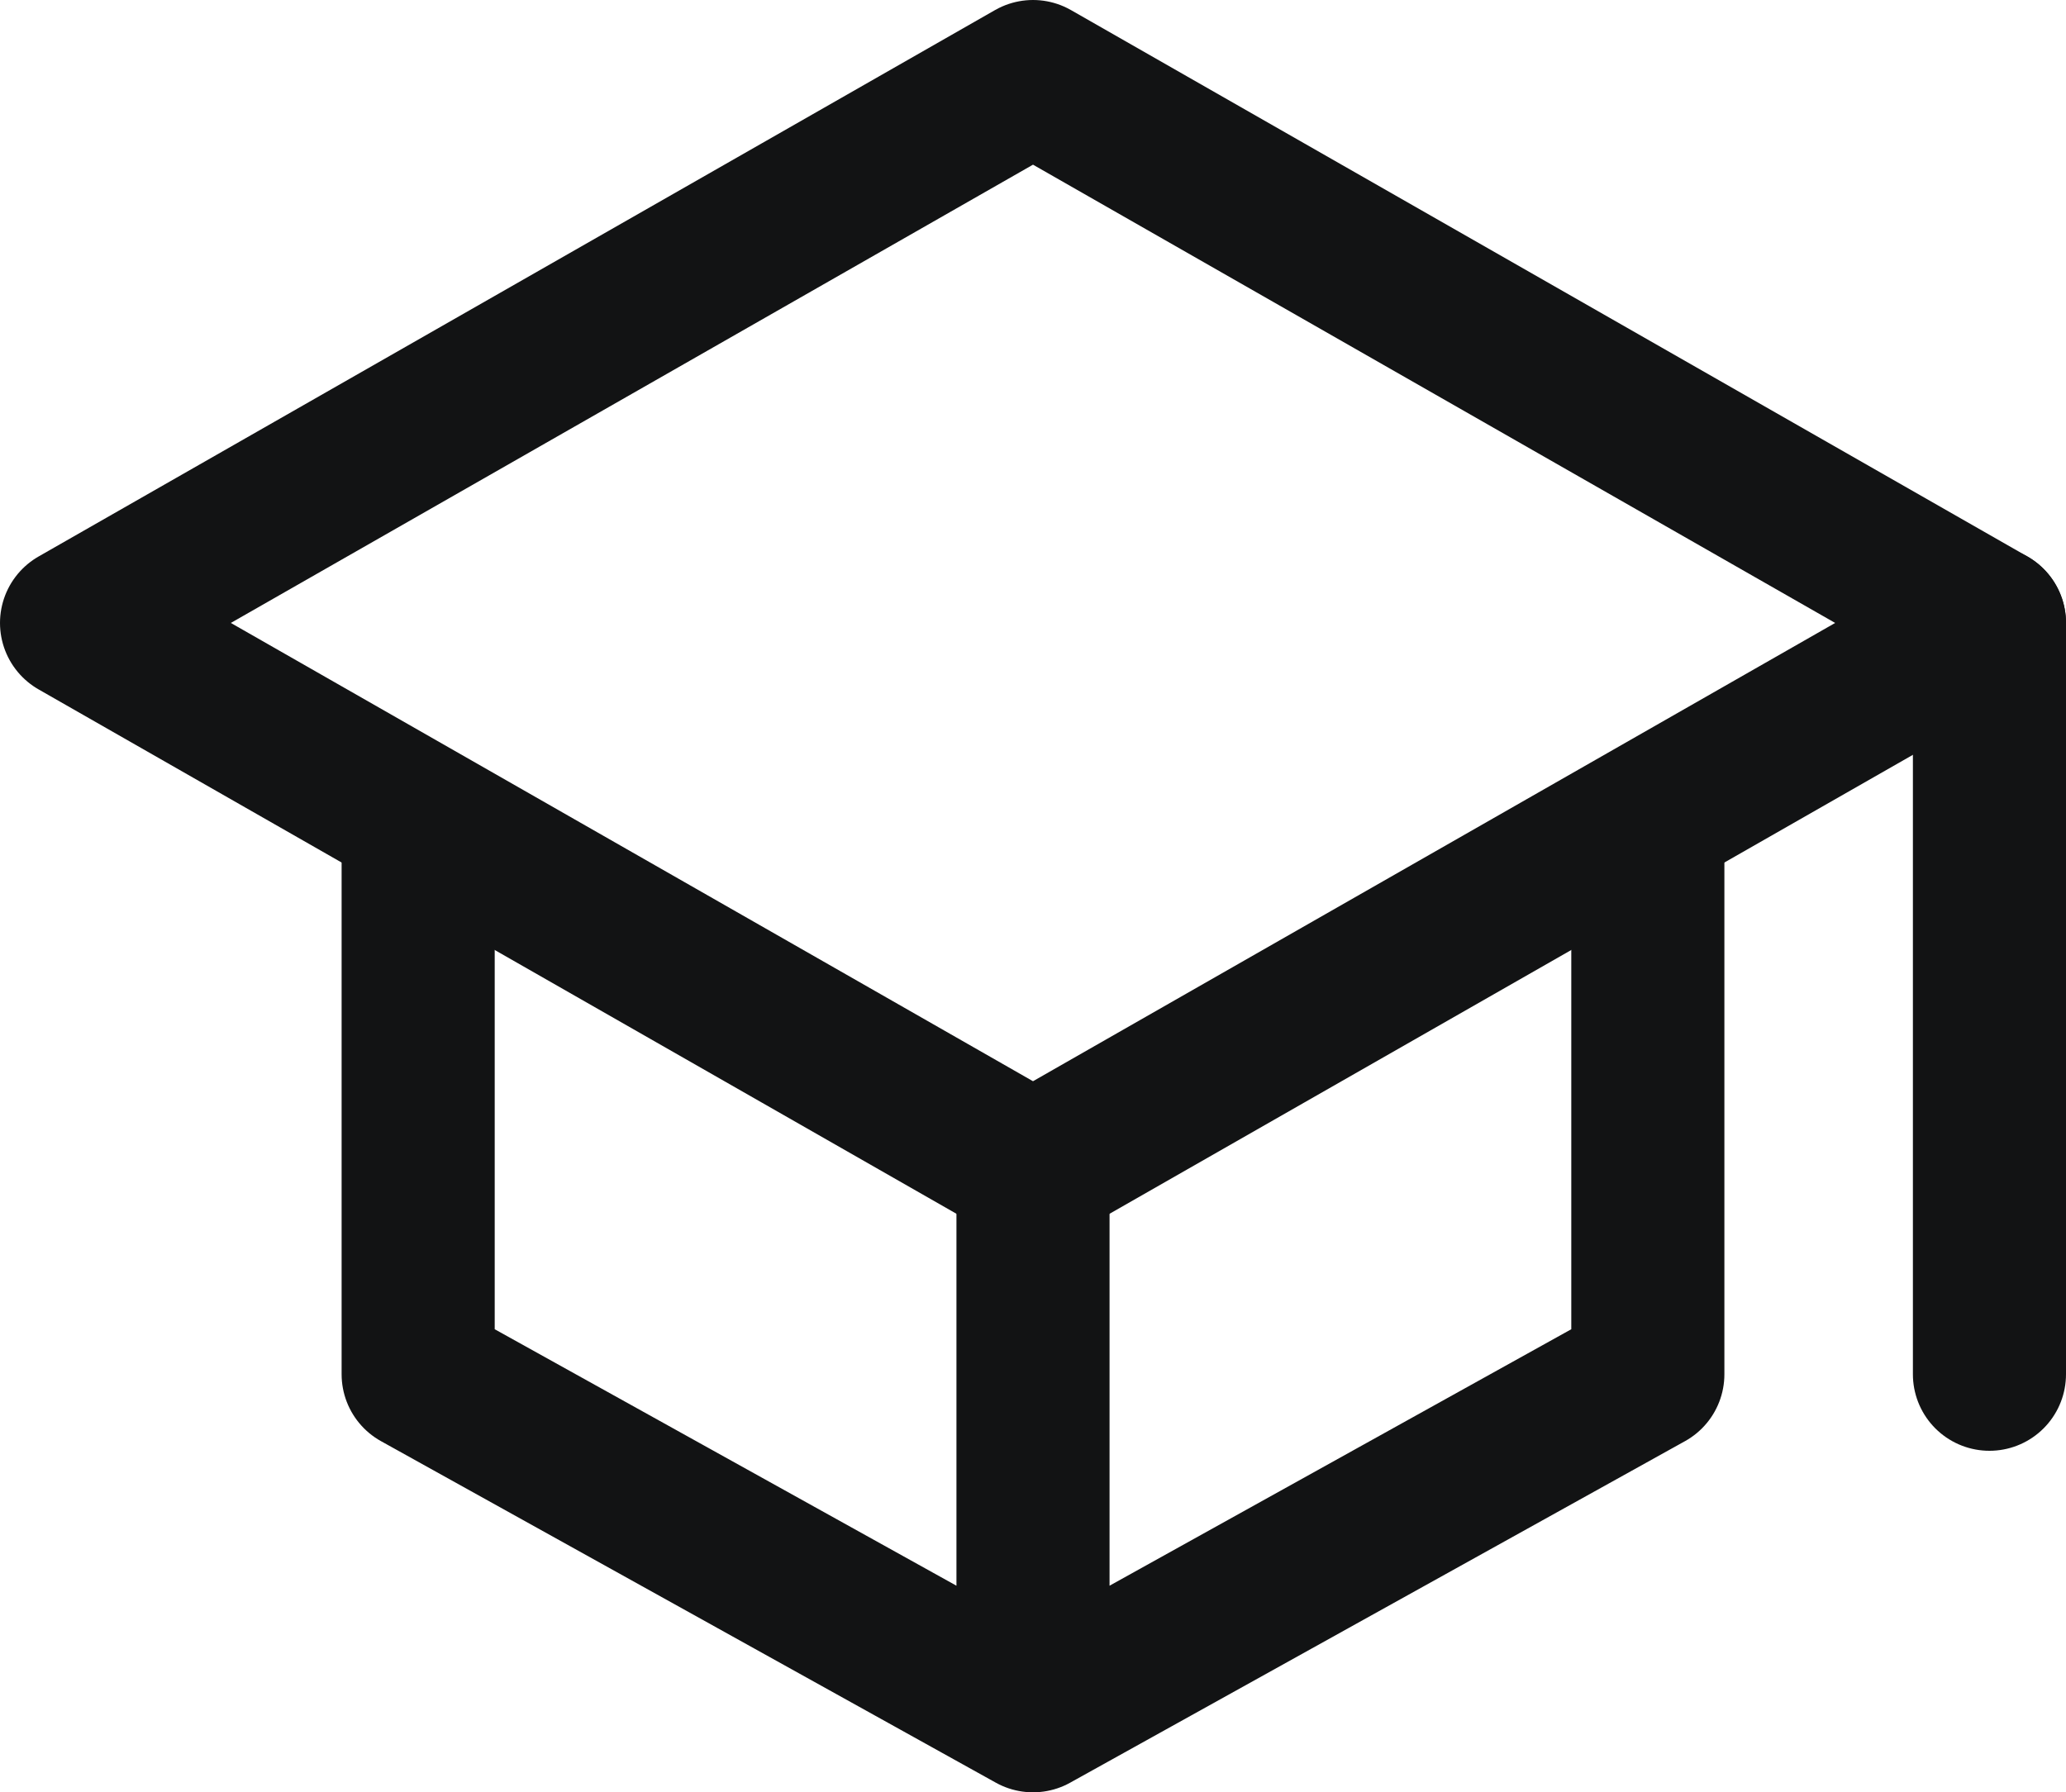 <svg xmlns="http://www.w3.org/2000/svg" width="20.242" height="17.564" viewBox="0 0 20.242 17.564">
  <g id="school-outline" transform="translate(-31.25 -63.25)">
    <path id="Path_60" data-name="Path 60" d="M32,69.355,41.371,64l9.371,5.355L41.371,74.71Z" fill="none" stroke="#121314" stroke-linecap="round" stroke-linejoin="round" stroke-width="1.5"/>
    <path id="Path_61" data-name="Path 61" d="M112,194.008v5.355l6.024,3.347,6.024-3.347v-5.355m3.347,5.355V192m-9.371,5.355v5.355" transform="translate(-76.653 -122.645)" fill="none" stroke="#121314" stroke-linecap="round" stroke-linejoin="round" stroke-width="1.5"/>
  </g>
</svg>

